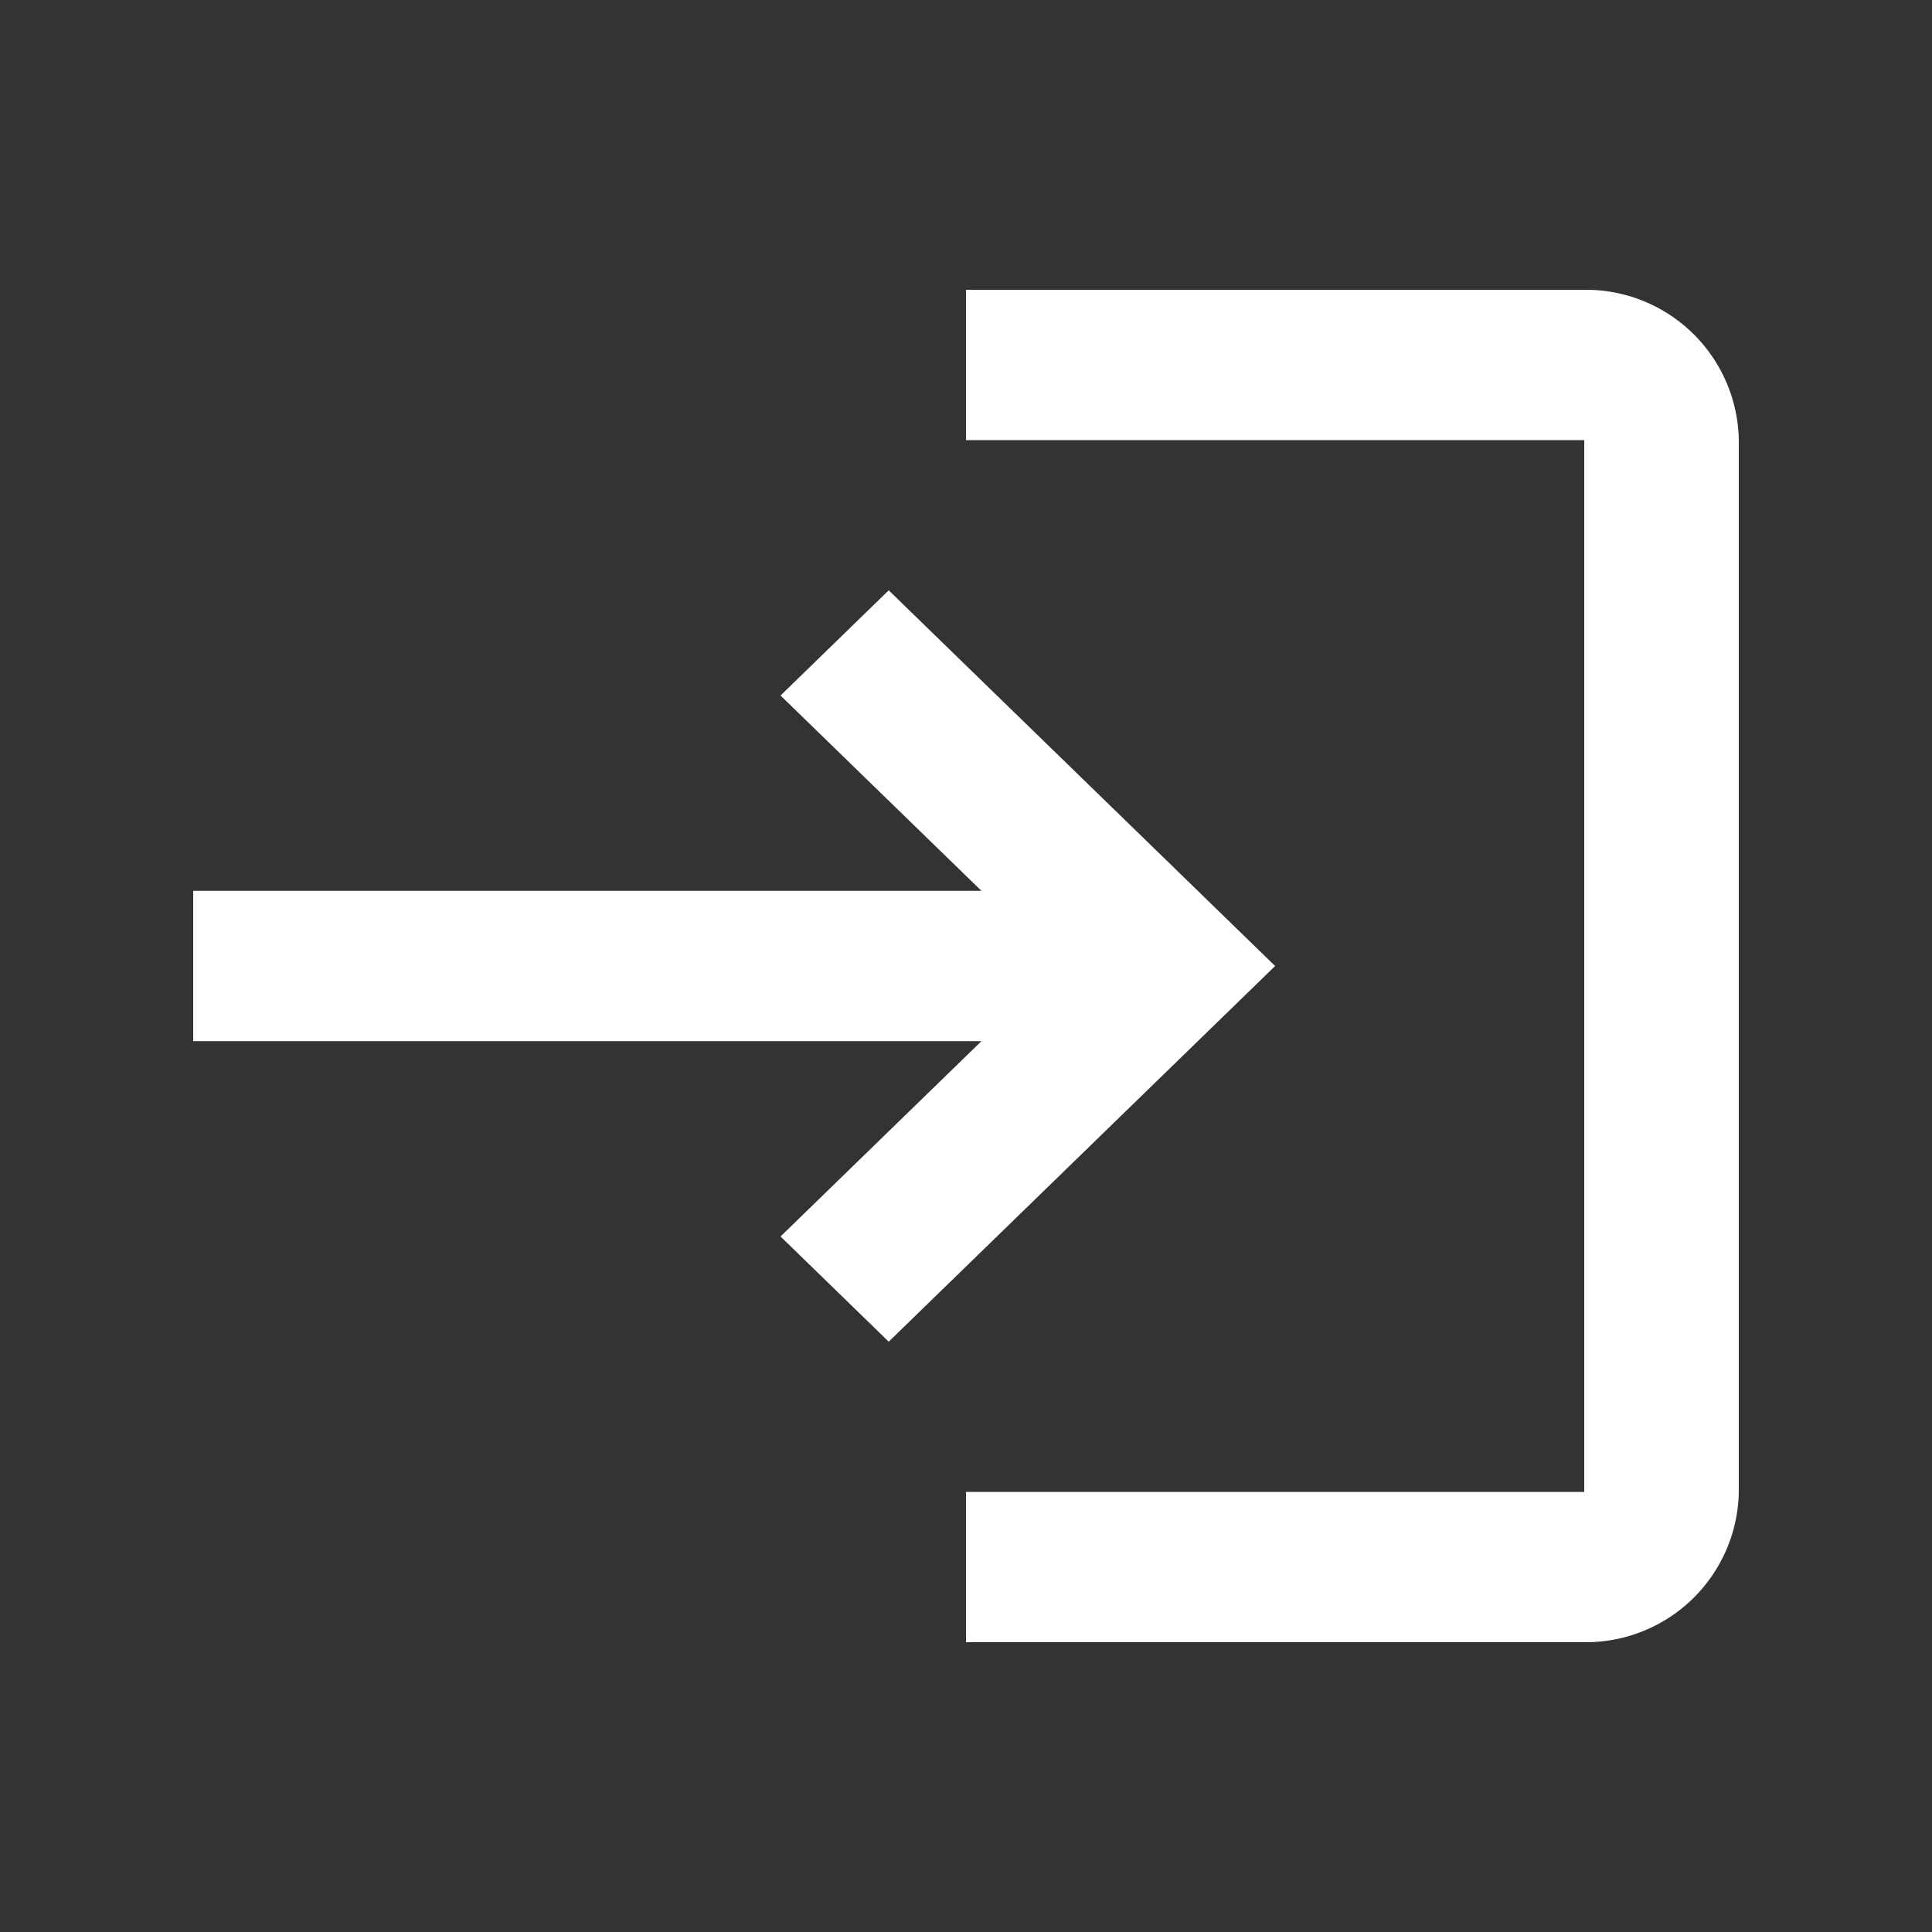 <svg id="login_black_24dp" xmlns="http://www.w3.org/2000/svg" width="20" height="20" viewBox="0 0 20 20">
  <rect x="0" y="0" width="20" height="20" fill="#333333" stroke="none"/>
  <g id="グループ_110" data-name="グループ 110">
    <rect id="長方形_2757" data-name="長方形 2757" width="20" height="20" fill="none"/>
  </g>
  <g id="グループ_111" data-name="グループ 111" transform="translate(2 3)">
    <path id="パス_25" data-name="パス 25" d="M9.2,6.111,8.08,7.2l2.08,2.022H2v1.556h8.16L8.08,12.8,9.2,13.889,13.2,10Zm7.2,9.333H10V17h6.4A1.583,1.583,0,0,0,18,15.444V4.556A1.583,1.583,0,0,0,16.4,3H10V4.556h6.4Z" transform="translate(-2 -3)" fill="#fff"/>
  </g>
</svg>
